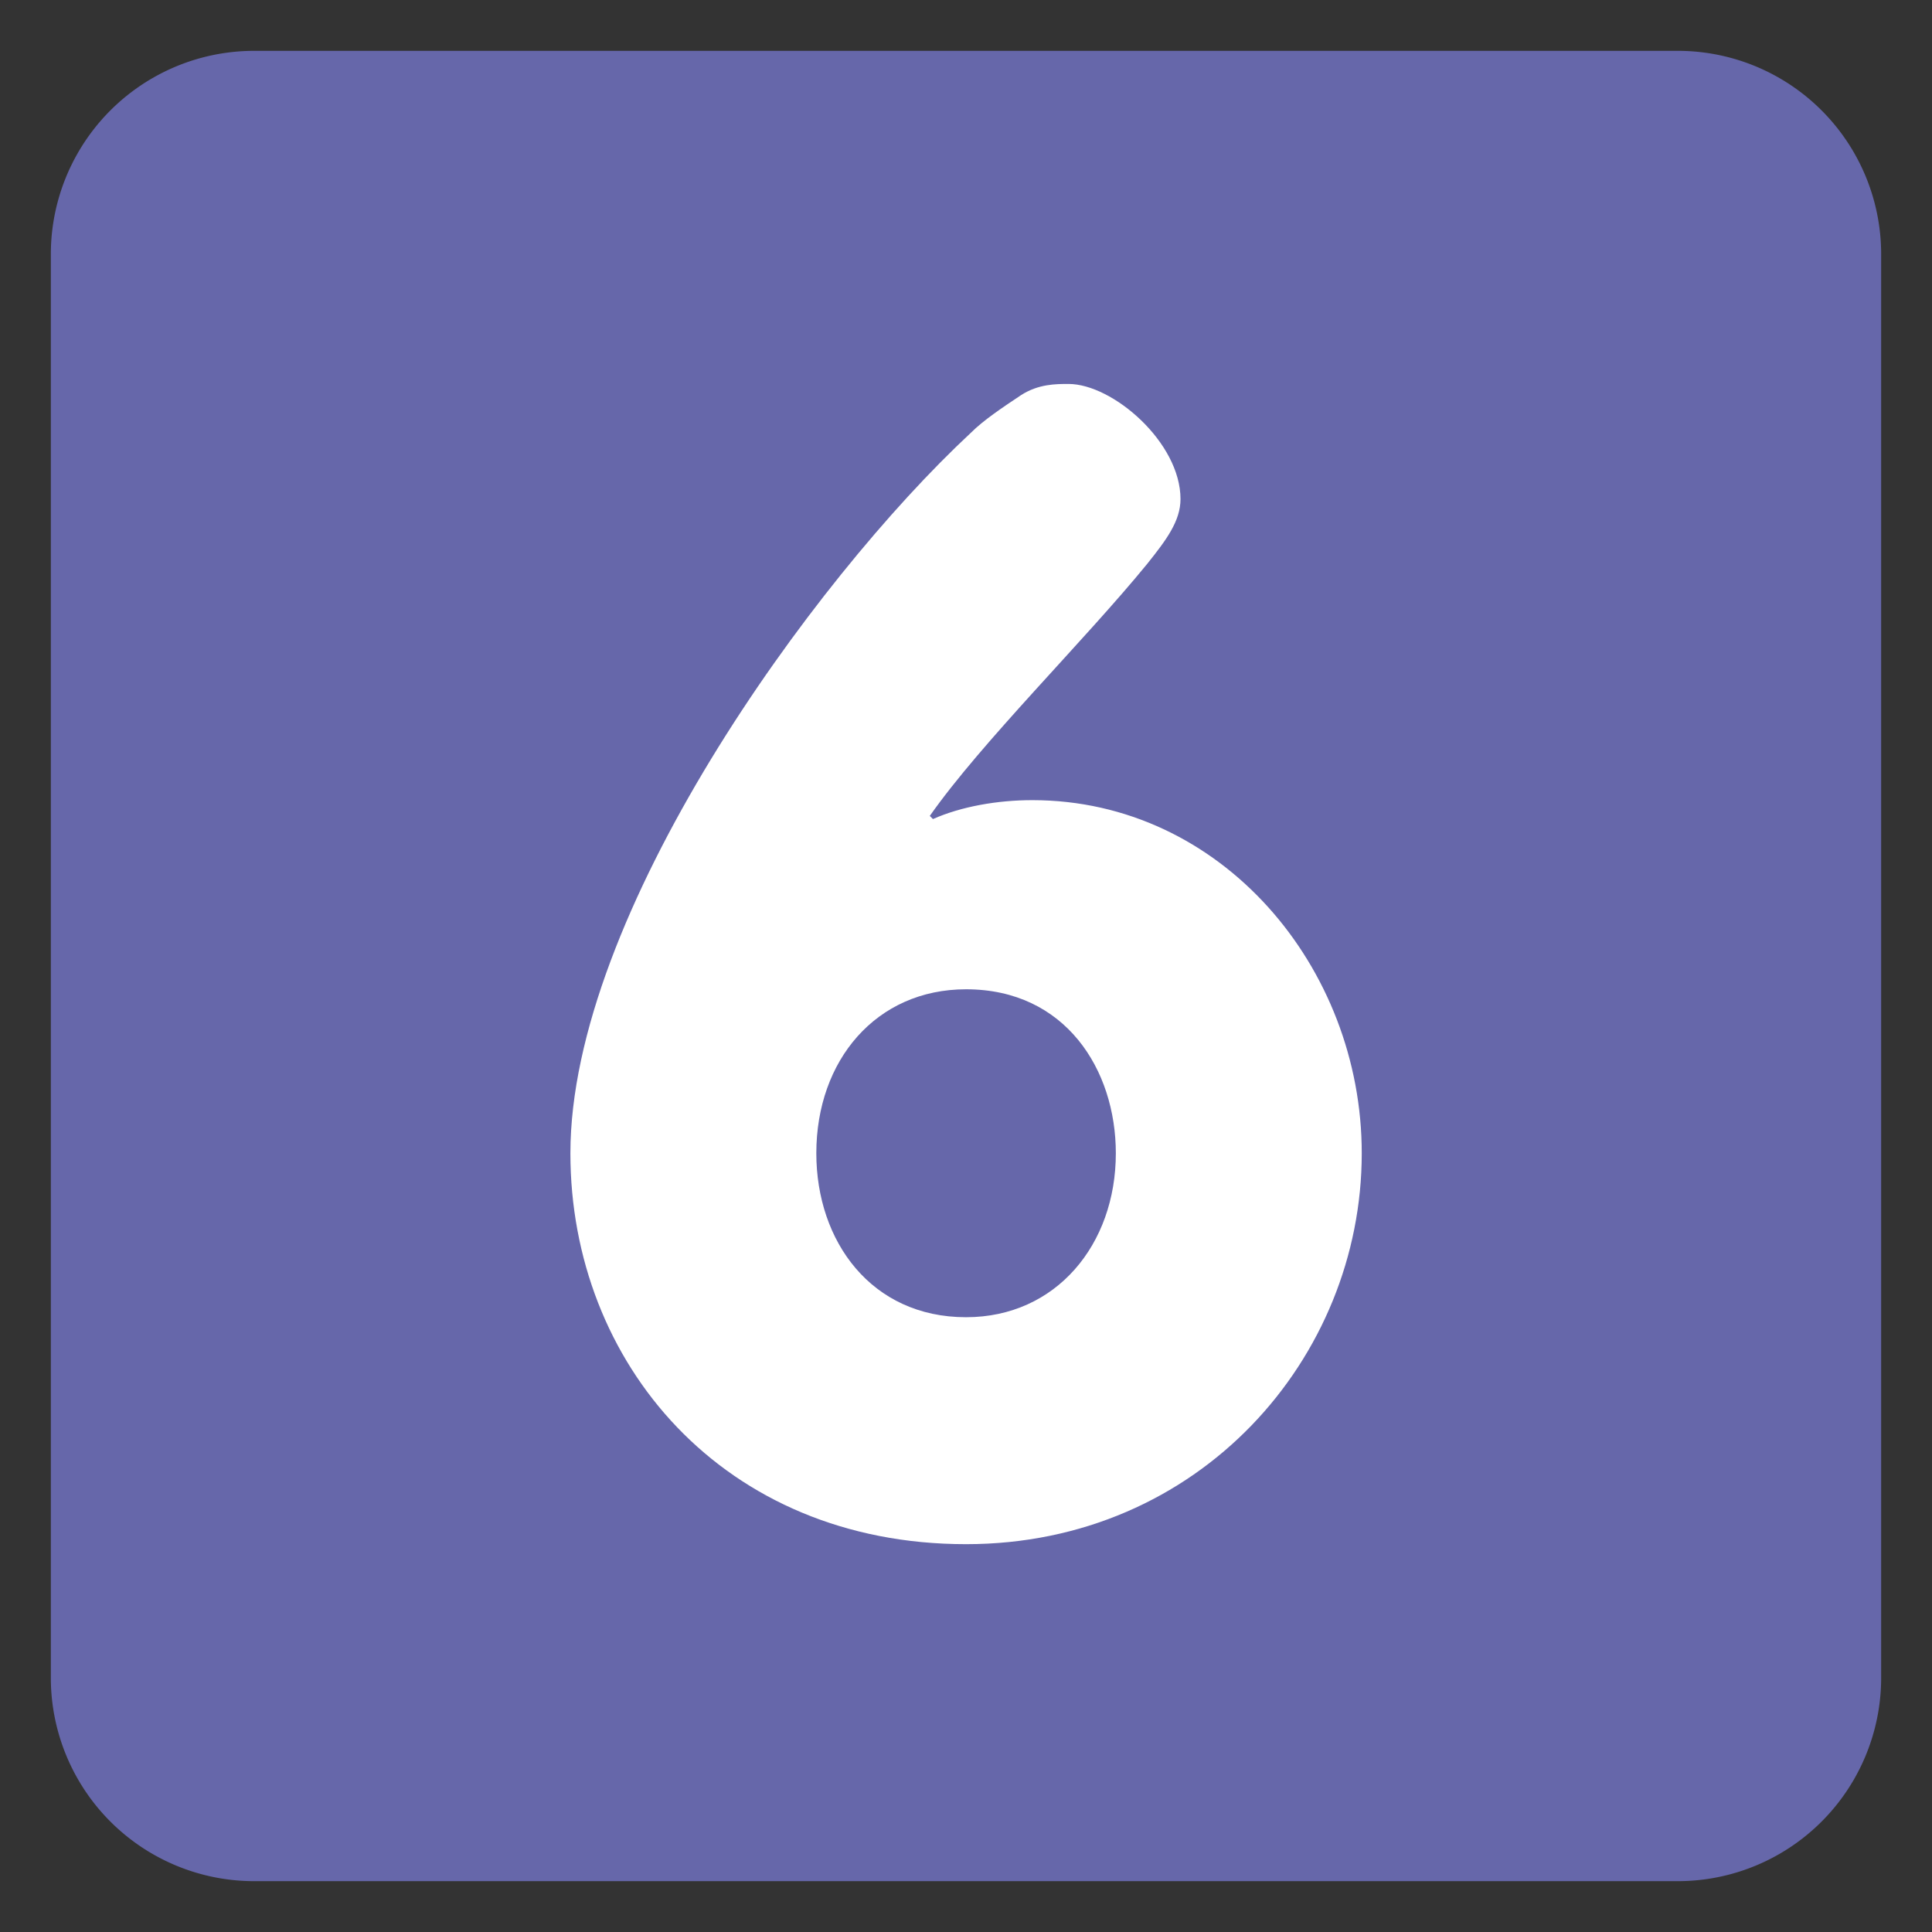 <svg xmlns="http://www.w3.org/2000/svg" enable-background="new 0 0 47.5 47.5" viewBox="0 0 47.5 47.5" id="6"><rect x="0" y="0" width="47.5" height="47.5" fill="#333333" stroke="none"/><defs><clipPath id="a"><path d="M0 38h38V0H0v38Z" fill="#000000" class="color000000 svgShape"></path></clipPath></defs><g clip-path="url(#a)" transform="matrix(1.25 0 0 -1.25 0 47.5)" fill="#000000" class="color000000 svgShape"><path fill="#6667aa" d="M0 0a4 4 0 0 0-4-4h-28a4 4 0 0 0-4 4v28a4 4 0 0 0 4 4h28a4 4 0 0 0 4-4V0Z" transform="translate(37 5)" class="color3b88c3 svgShape"></path><path fill="#ffffff" d="M0 0c0-1.736 1.085-3.225 2.945-3.225 1.768 0 2.946 1.427 2.946 3.225 0 1.644-.992 3.225-2.946 3.225C1.178 3.225 0 1.829 0 0m-4.837 0c0 4.682 4.744 11.255 7.876 14.17.248.248.62.496.992.744.341.217.682.217.93.217.868 0 2.202-1.148 2.202-2.264 0-.433-.28-.805-.652-1.271-1.24-1.519-3.255-3.503-4.279-4.961l.062-.062c.559.248 1.271.372 1.955.372 3.72 0 6.479-3.286 6.479-6.945 0-4.03-3.194-7.689-7.783-7.689-4.774 0-7.782 3.565-7.782 7.689" transform="translate(16.056 15.317)" class="colorffffff svgShape"></path></g></svg>